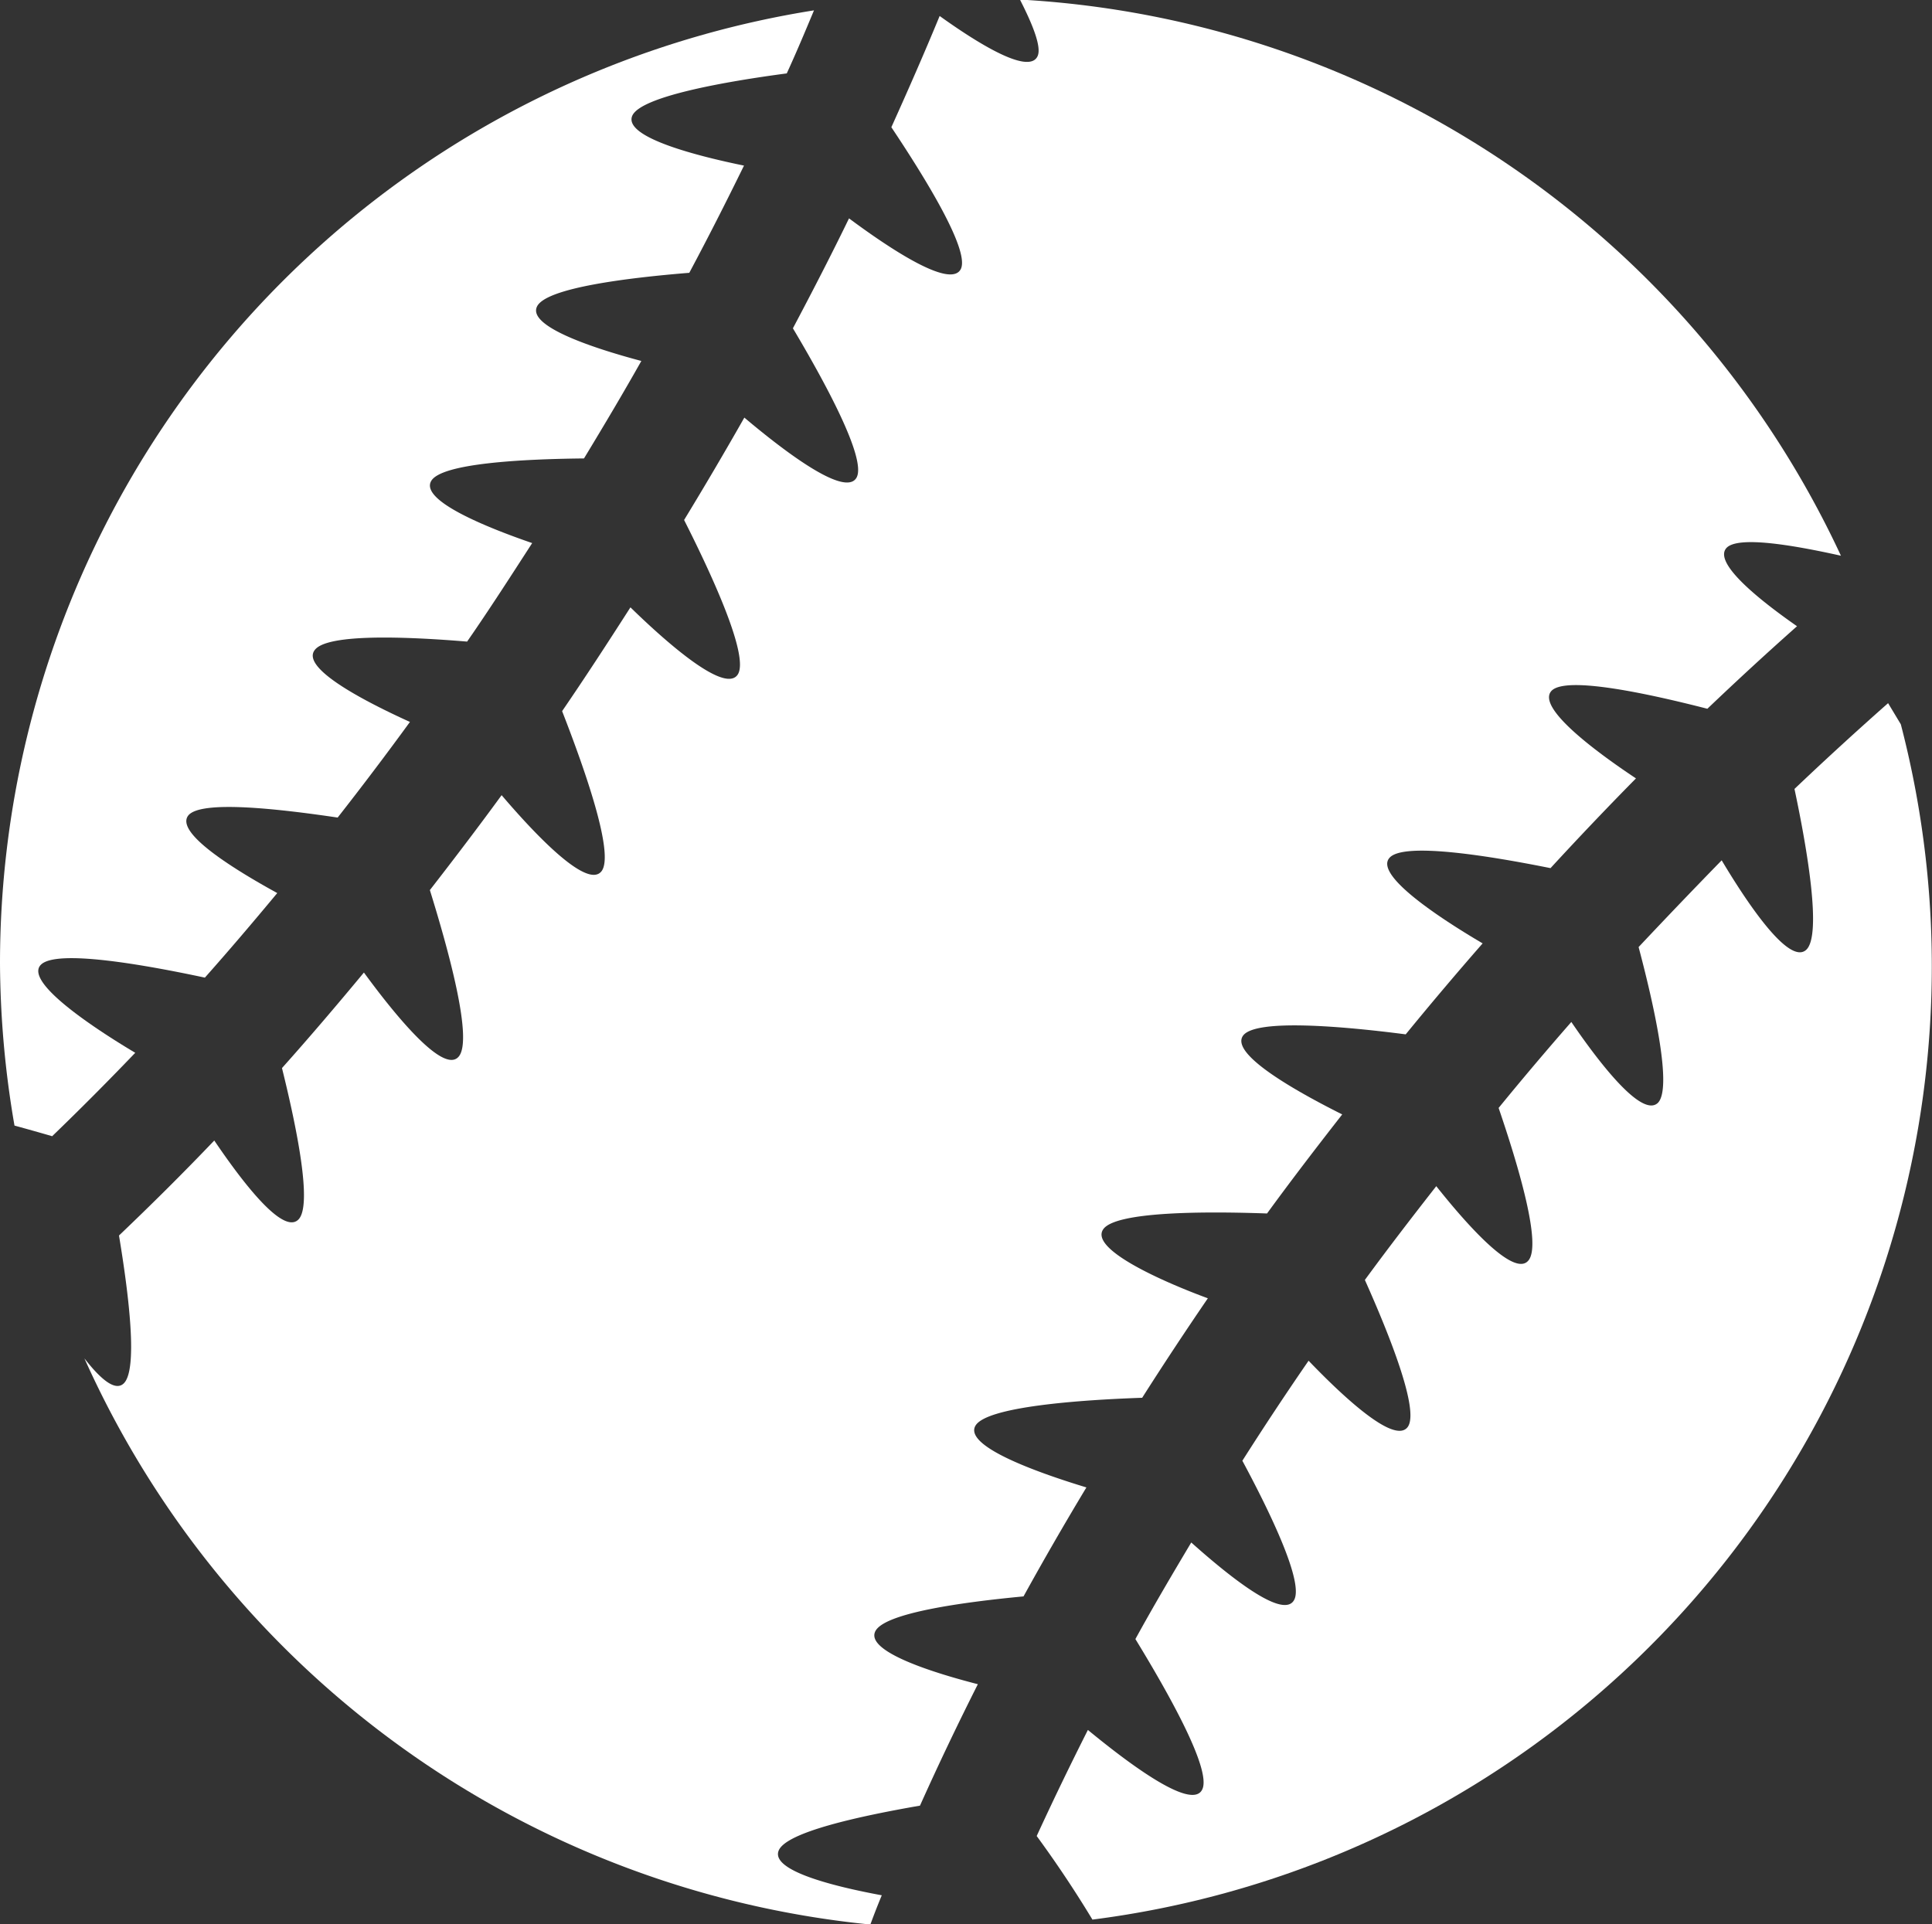 <svg xmlns="http://www.w3.org/2000/svg" width="22" height="21.914" data-name="sports icon"><rect width="100%" height="100%" fill="#333333" stroke="none"/><defs><clipPath id="a"><path fill="none" d="M0 0h22v21.914H0z" data-name="Rectangle 321"/></clipPath></defs><g fill="#fff" fill-rule="evenodd" clip-path="url(#a)" data-name="Group 606"><path d="M12.441 21.864a12.952 12.952 0 0 0-.636-.954q.276-.6.583-1.208c.4.329 1.172.928 1.3.682.119-.218-.394-1.12-.759-1.717.2-.365.416-.731.636-1.1.4.357 1.038.881 1.169.659.118-.194-.263-.987-.587-1.59q.364-.573.754-1.139c.369.384.979.965 1.13.753.133-.19-.207-1.042-.489-1.673.262-.358.536-.714.813-1.068.331.417.881 1.045 1.048.848.156-.179-.114-1.083-.338-1.739.272-.333.547-.658.828-.979.3.44.8 1.1.986.921.165-.168-.041-1.1-.22-1.774q.47-.5.946-.988c.271.454.761 1.2.962 1.02.181-.163.012-1.15-.133-1.833a39.67 39.67 0 0 1 1.066-.977l.145.241a10.944 10.944 0 0 1-9.206 13.613" data-name="Path 12239"/><path d="M20.963 6.329c-.574-.128-1.166-.223-1.3-.092-.165.167.368.594.8.895q-.514.456-1.021.94c-.673-.173-1.6-.374-1.772-.207-.188.189.521.709.959 1q-.493.5-.973 1.022c-.687-.138-1.672-.3-1.833-.118-.182.2.611.711 1.06.975q-.445.509-.876 1.036c-.694-.09-1.7-.181-1.85.012-.166.216.658.665 1.127.9-.292.374-.579.748-.856 1.128-.7-.025-1.738-.025-1.868.184-.146.23.7.6 1.194.782-.258.377-.506.753-.748 1.133-.7.024-1.78.1-1.9.321-.13.241.765.548 1.265.7a37.62 37.62 0 0 0-.716 1.241c-.686.065-1.591.188-1.689.4-.106.228.654.468 1.169.6q-.35.694-.659 1.383c-.673.117-1.529.3-1.61.514-.088.231.65.41 1.175.507a8.152 8.152 0 0 0-.13.333 11 11 0 0 1-8.95-6.448c.175.225.343.376.443.29.171-.145.063-1.014-.049-1.689.365-.348.726-.706 1.085-1.082.3.443.778 1.082.958.9.163-.162-.021-1.055-.187-1.725.314-.351.625-.717.933-1.088.308.421.893 1.163 1.076.961.174-.185-.117-1.23-.325-1.9.275-.354.549-.714.817-1.081.341.4.968 1.08 1.137.867.153-.194-.194-1.172-.448-1.824.265-.387.523-.784.778-1.182.374.365 1.072.994 1.222.765.134-.207-.295-1.135-.611-1.76q.352-.578.686-1.166c.4.337 1.145.923 1.278.683.117-.215-.368-1.1-.725-1.7.221-.417.436-.834.639-1.252.424.315 1.158.816 1.274.575.1-.215-.406-1.035-.792-1.613.191-.423.377-.847.55-1.267.426.306 1.012.672 1.114.46.05-.1-.051-.356-.2-.647a10.981 10.981 0 0 1 9.349 6.334" data-name="Path 12240"/><path d="M9.269.118c-.1.24-.2.478-.31.718-.694.092-1.667.262-1.76.484-.1.246.756.46 1.273.566-.2.408-.406.815-.623 1.221-.691.056-1.631.17-1.734.384-.112.231.673.483 1.188.62-.21.373-.43.742-.653 1.11-.691.007-1.624.054-1.74.257-.129.224.644.533 1.15.707-.245.379-.487.756-.741 1.122-.688-.057-1.606-.095-1.738.1-.151.211.6.594 1.087.815q-.406.557-.823 1.089c-.678-.1-1.554-.2-1.7-.025-.161.2.545.628 1.012.885-.273.329-.547.651-.824.963-.683-.146-1.7-.328-1.87-.144-.187.2.635.737 1.077 1-.315.329-.629.644-.946.95a29.14 29.14 0 0 0-.429-.121A11.1 11.1 0 0 1 0 10.969 10.991 10.991 0 0 1 9.269.118" data-name="Path 12241"/></g></svg>
